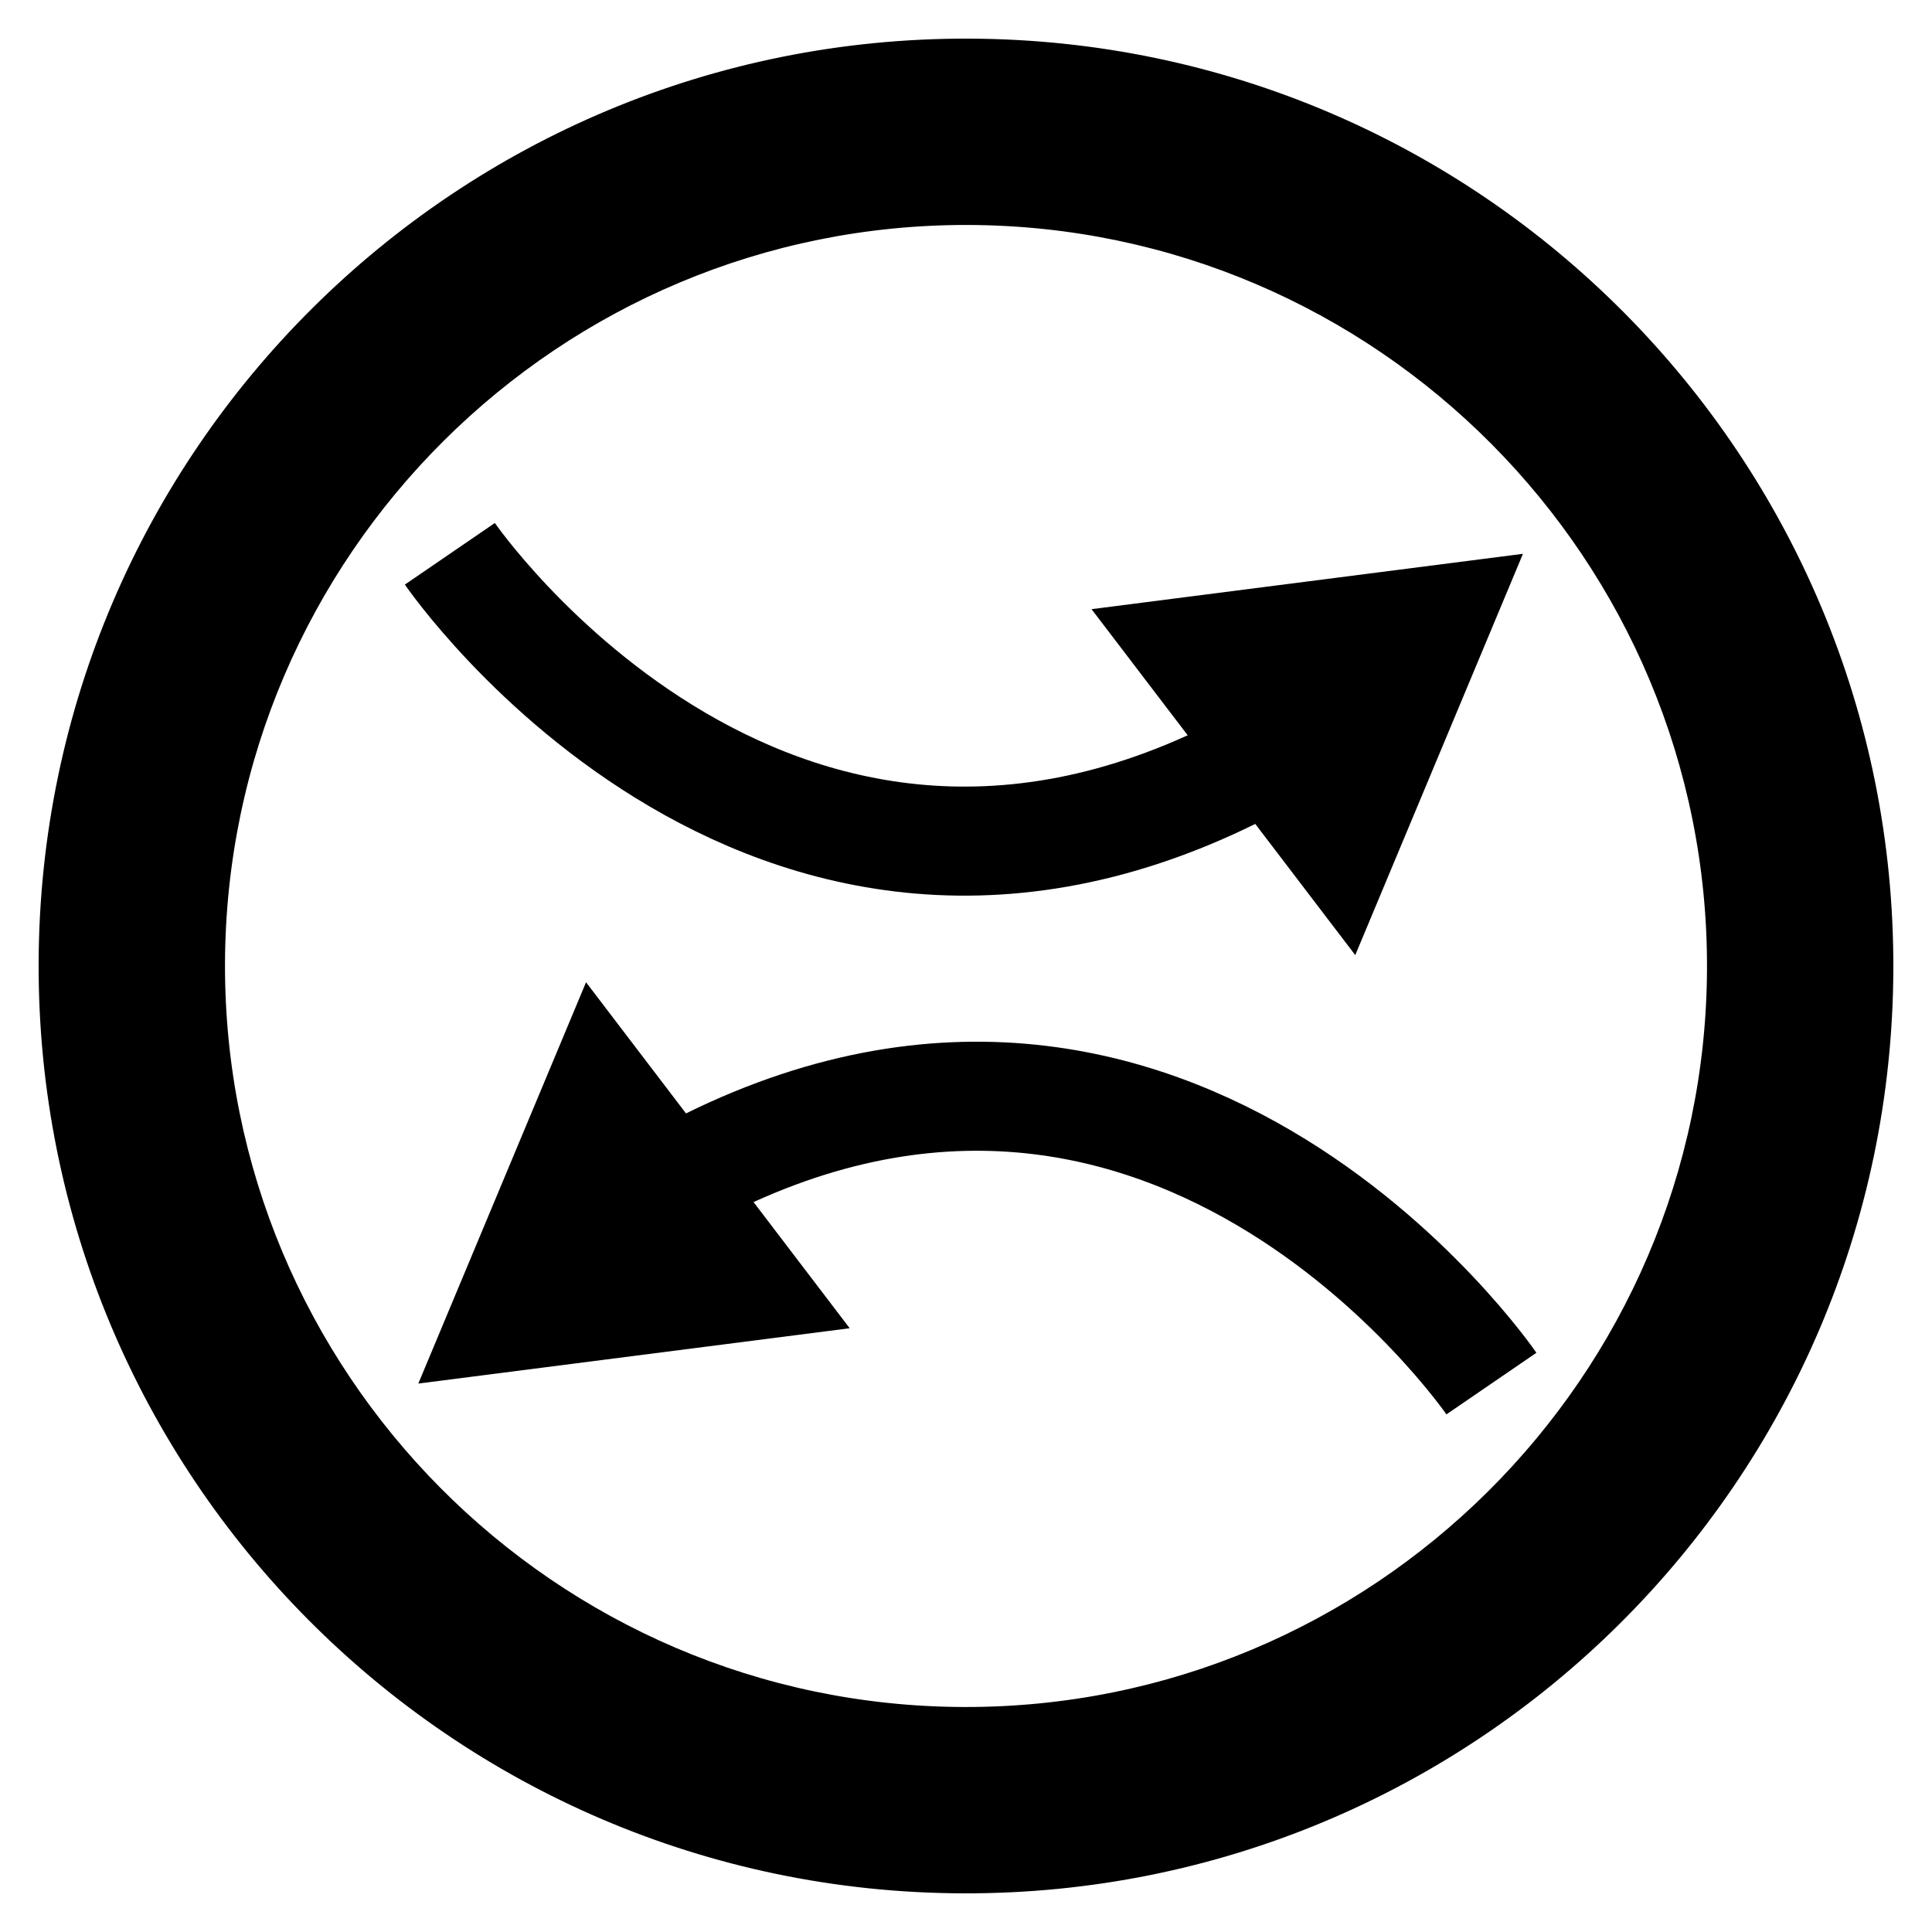 <?xml version="1.0" encoding="utf-8"?>
<!-- Generator: Adobe Illustrator 16.0.0, SVG Export Plug-In . SVG Version: 6.00 Build 0)  -->
<!DOCTYPE svg PUBLIC "-//W3C//DTD SVG 1.1//EN" "http://www.w3.org/Graphics/SVG/1.1/DTD/svg11.dtd">
<svg version="1.1" id="Layer_1" xmlns="http://www.w3.org/2000/svg" xmlns:xlink="http://www.w3.org/1999/xlink" x="0px" y="0px"
	 width="70.866px" height="70.866px" viewBox="0 0 70.866 70.866" enable-background="new 0 0 70.866 70.866" xml:space="preserve">
<g>
	<defs>
		<rect id="SVGID_1_" width="70.866" height="70.866"/>
	</defs>
	<clipPath id="SVGID_2_">
		<use xlink:href="#SVGID_1_"  overflow="visible"/>
	</clipPath>
	<path clip-path="url(#SVGID_2_)" d="M1.417,35.325C1.358,54.109,16.538,69.389,35.324,69.448
		c18.782,0.063,34.063-15.12,34.124-33.905C69.51,16.758,54.326,1.478,35.543,1.417C16.758,1.356,1.479,16.539,1.417,35.325
		 M62.613,35.521c-0.049,14.988-12.278,27.14-27.266,27.092C20.358,62.567,8.208,50.335,8.253,35.348
		C8.302,20.357,20.531,8.205,35.521,8.252C50.51,8.302,62.661,20.532,62.613,35.521"/>
	<path clip-path="url(#SVGID_2_)" fill="none" stroke="#000000" stroke-width="4" stroke-miterlimit="10" d="M54.705,50.75
		c0,0-12.146-17.746-30.396-7.185"/>
	<polygon clip-path="url(#SVGID_2_)" points="21.496,36.029 15.344,50.749 31.167,48.72 	"/>
	<path clip-path="url(#SVGID_2_)" fill="none" stroke="#000000" stroke-width="4" stroke-miterlimit="10" d="M16.501,20.313
		c0,0,12.146,17.746,30.396,7.184"/>
	<polygon clip-path="url(#SVGID_2_)" points="49.711,35.033 55.862,20.314 40.038,22.344 	"/>
</g>
</svg>
